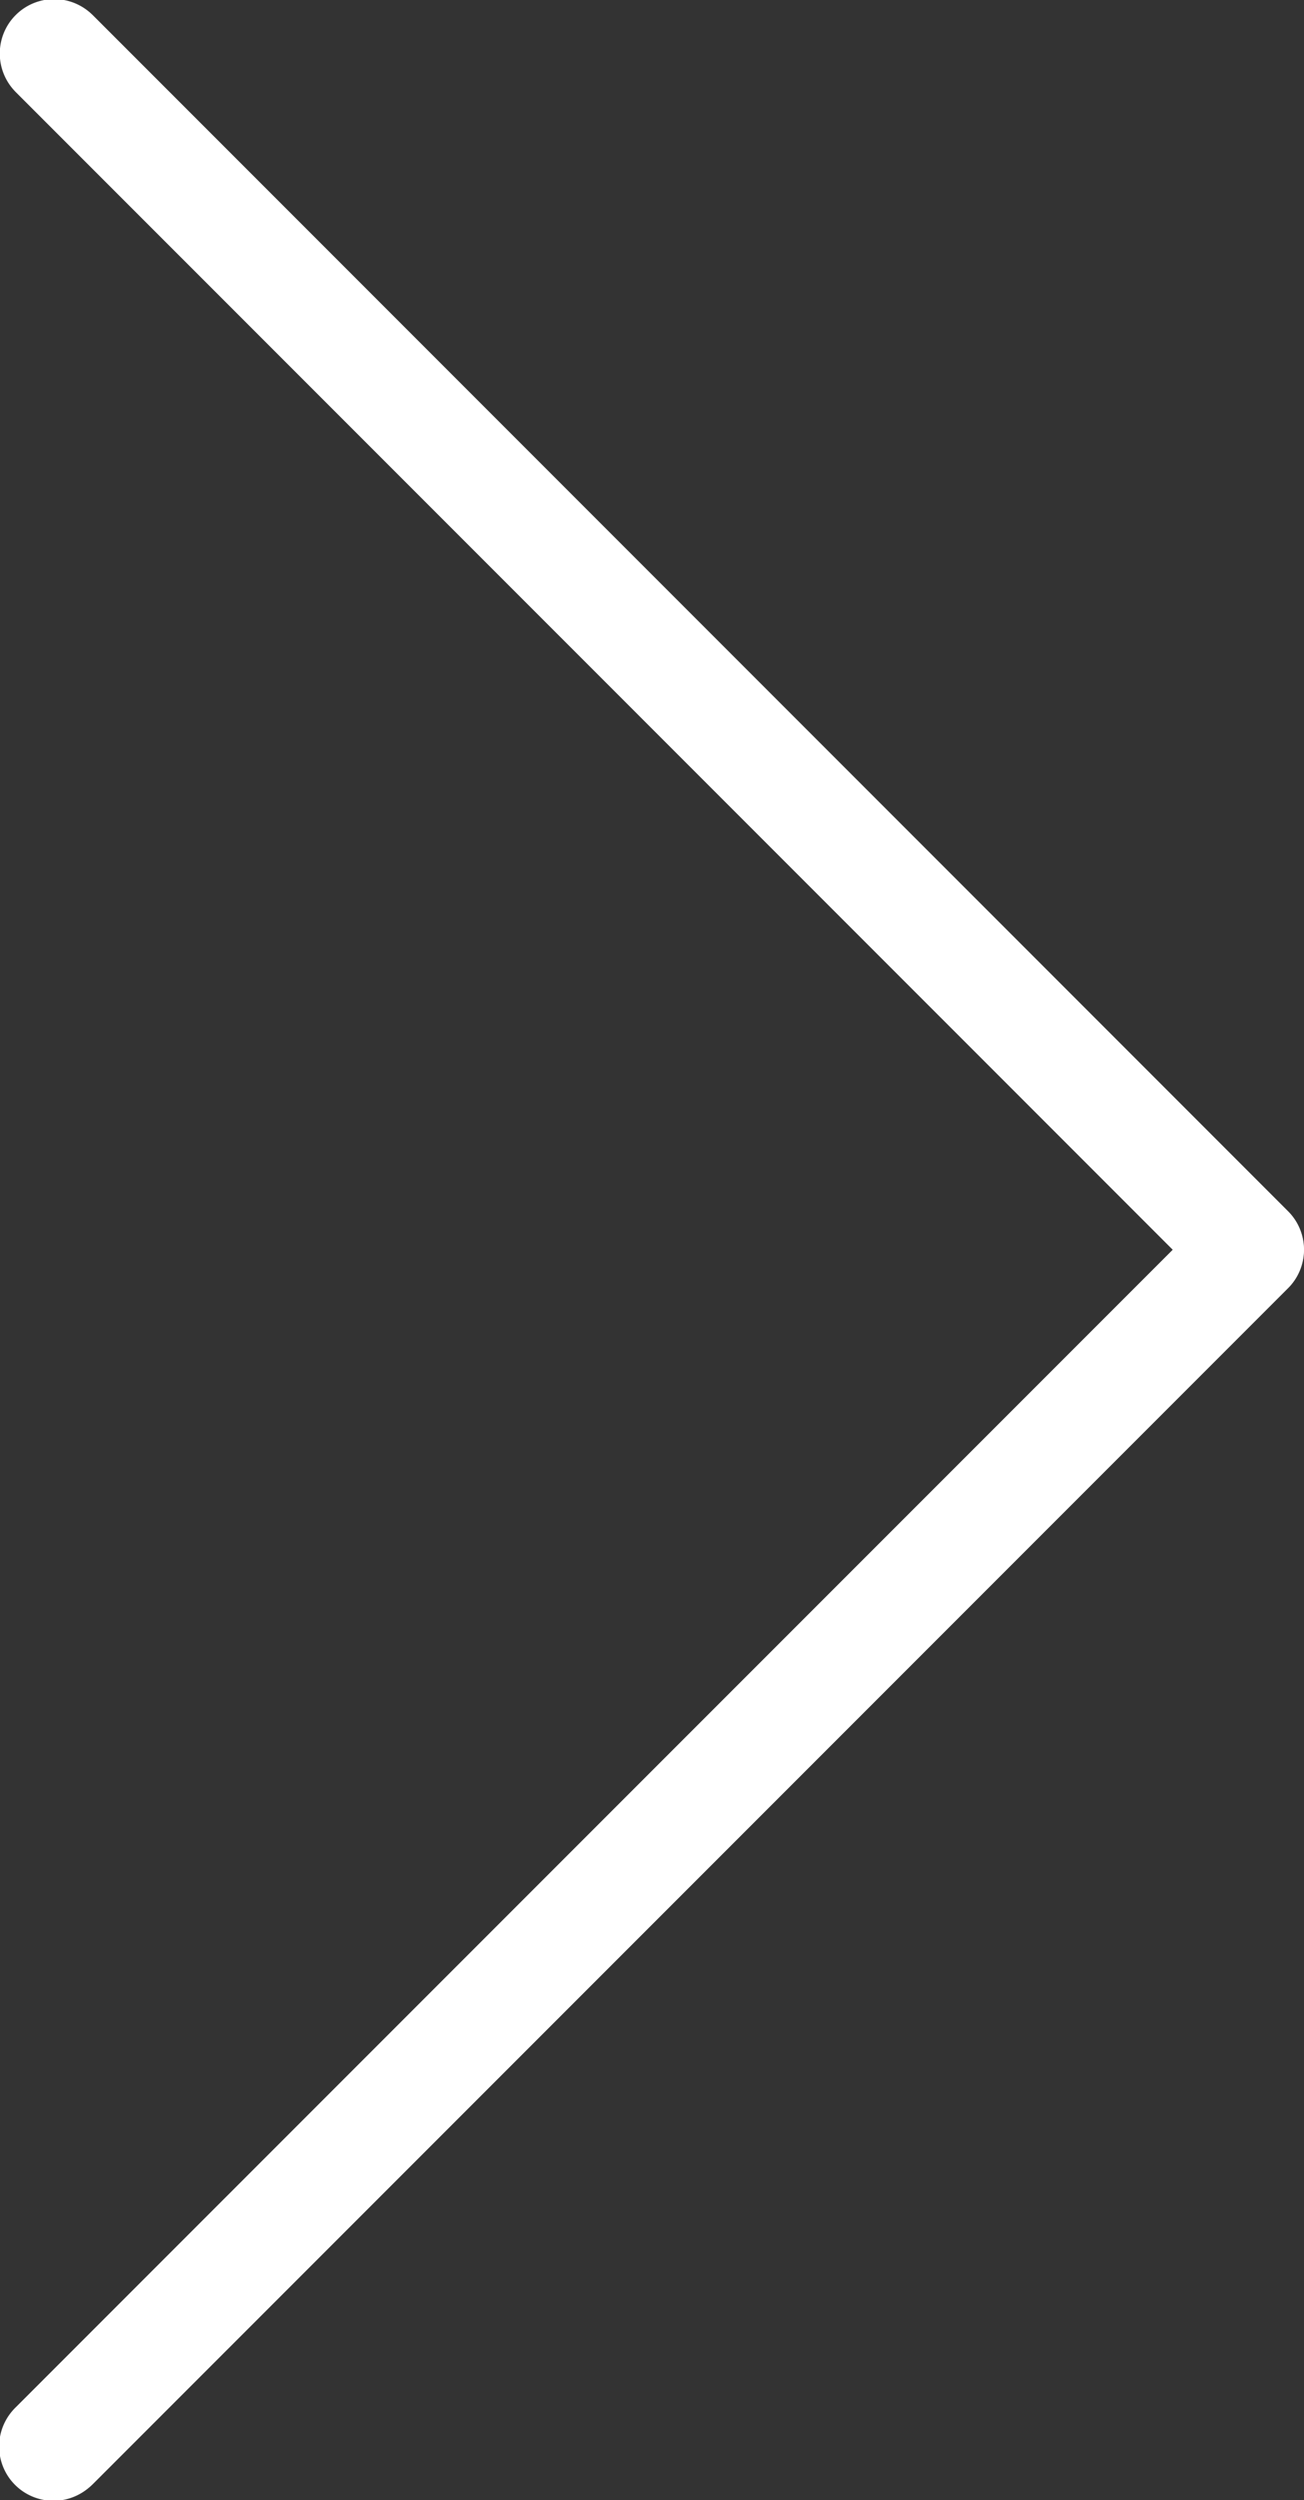 <?xml version="1.0" encoding="UTF-8"?>
<svg xmlns="http://www.w3.org/2000/svg" width="37.578" height="72.001" viewBox="0 0 37.578 72.001">
  <rect x="0" y="0" width="37.578" height="72.001" fill="#333333" stroke="none"/>
  <g id="right-arrow" transform="translate(-117.325 0)">
    <path id="Path_4" data-name="Path 4" d="M120.018.573a1.565,1.565,0,0,0-2.213,2.213l33.318,33.321L117.8,69.425a1.565,1.565,0,1,0,2.174,2.251l.038-.038,34.426-34.426a1.565,1.565,0,0,0,0-2.213Z" transform="translate(0 -0.114)" fill="#fff"></path>
    <path id="Path_5" data-name="Path 5" d="M119.015,71.983a1.565,1.565,0,0,1-1.108-2.673l33.321-33.318L117.907,2.674A1.567,1.567,0,1,1,120.123.459l34.426,34.426a1.565,1.565,0,0,1,0,2.213L120.123,71.523A1.564,1.564,0,0,1,119.015,71.983Z" transform="translate(-0.104 0)" fill="#fff"></path>
  </g>
</svg>
